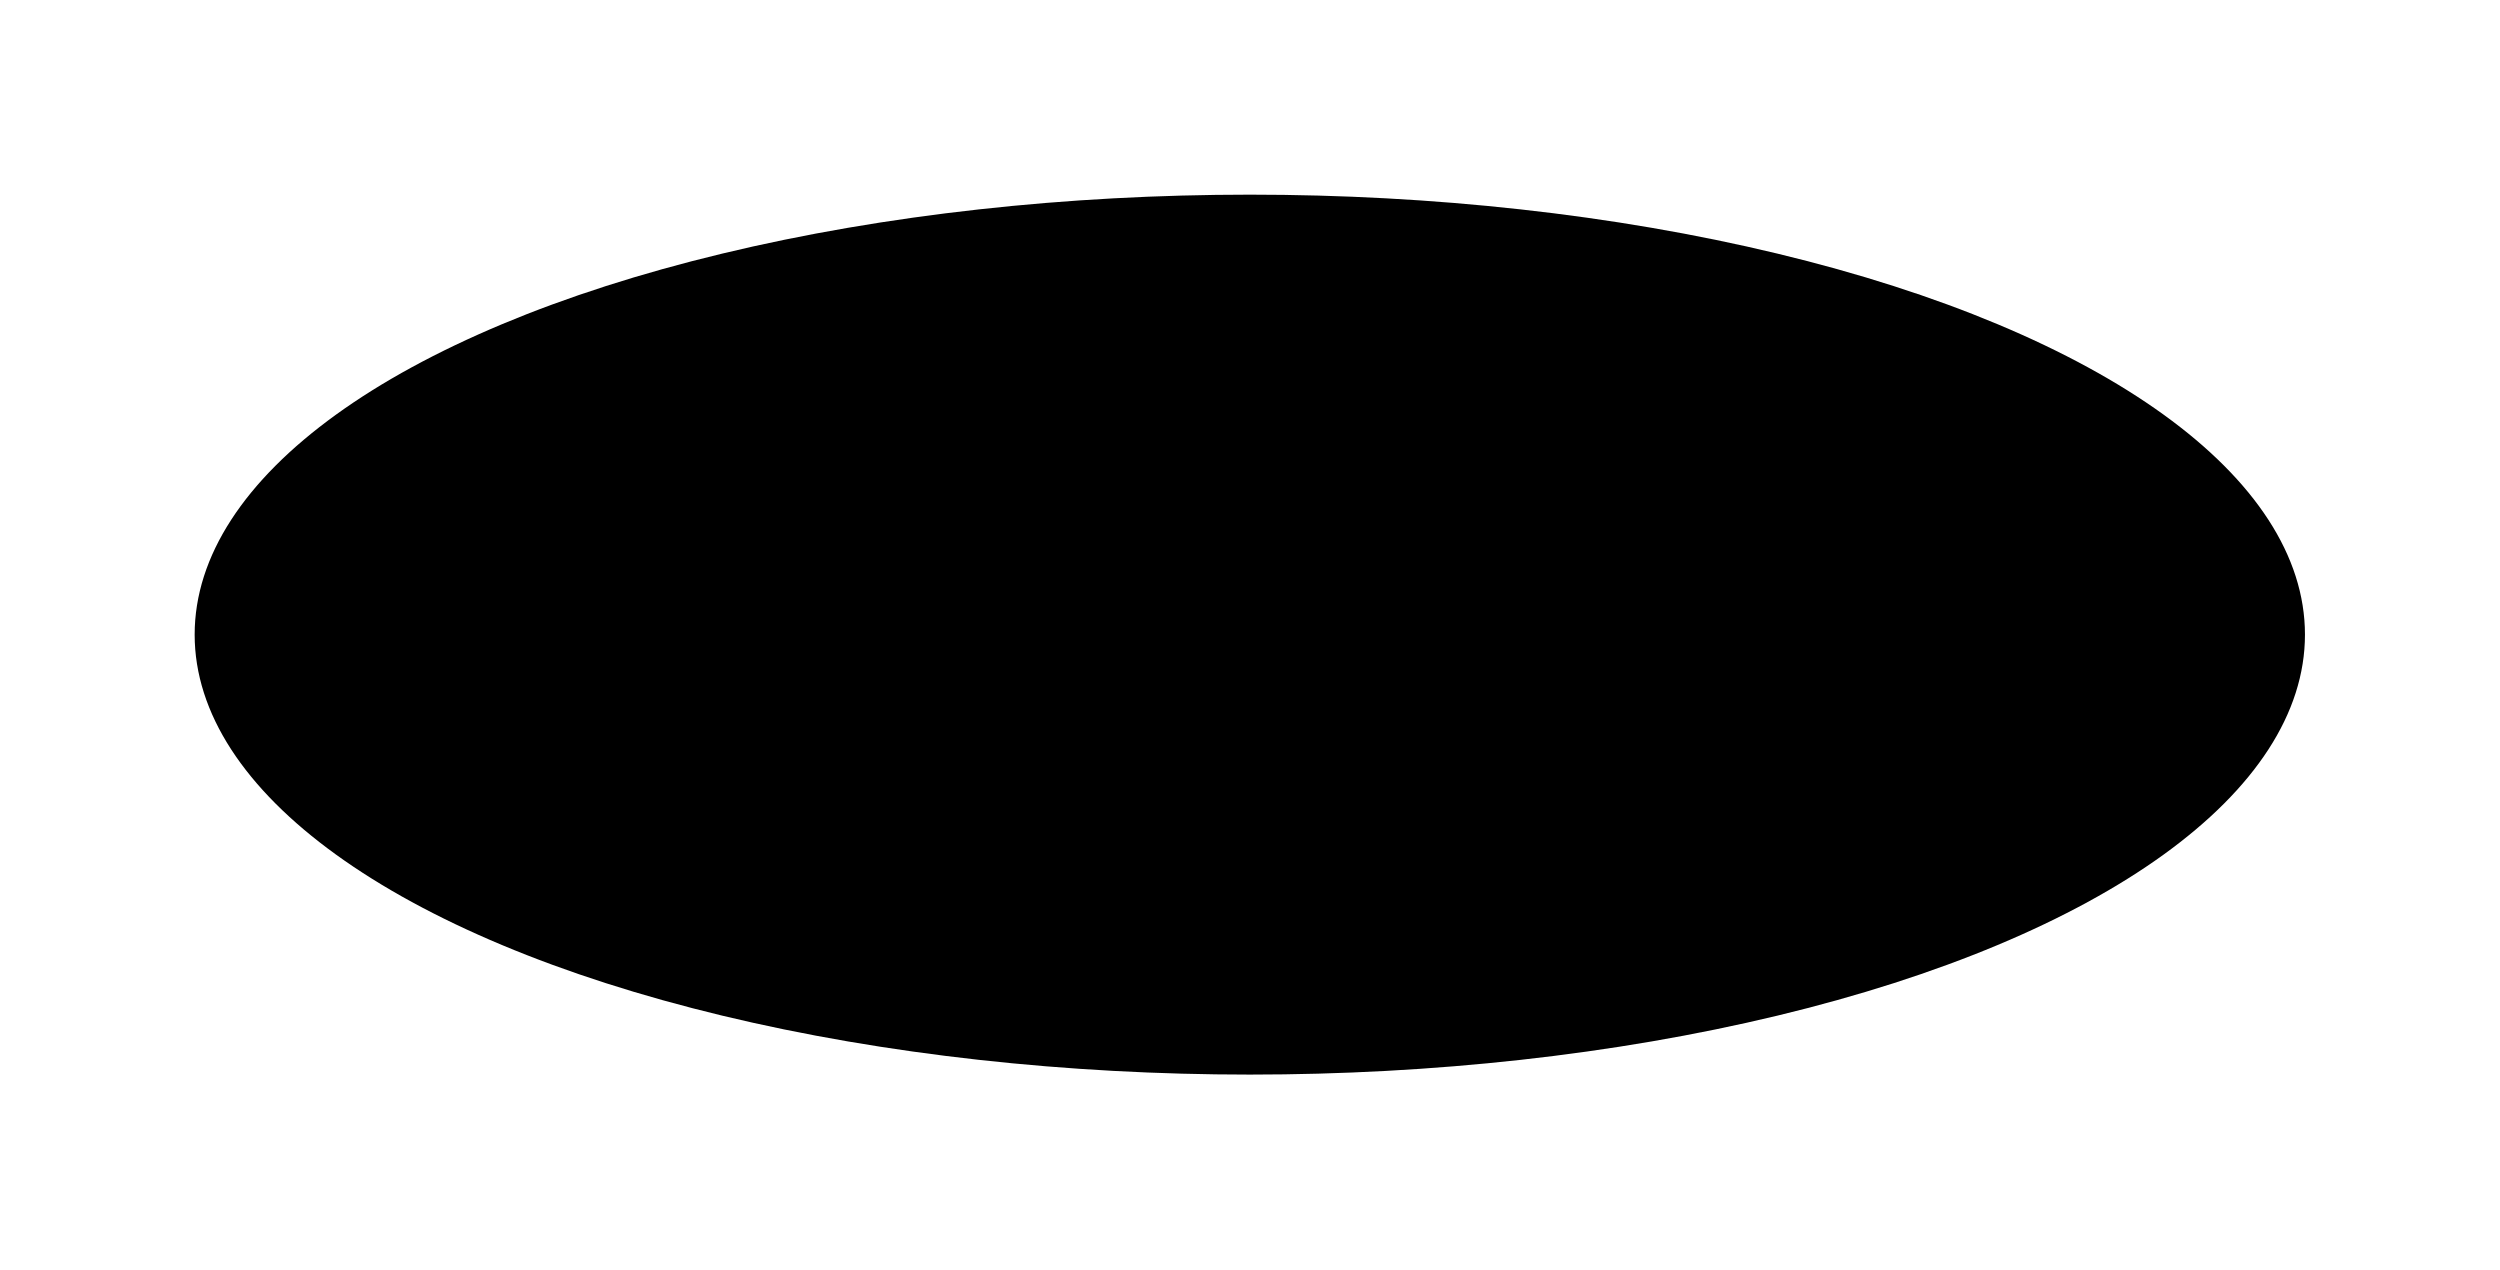 <?xml version="1.0" encoding="UTF-8"?> <svg xmlns="http://www.w3.org/2000/svg" width="2611" height="1326" viewBox="0 0 2611 1326" fill="none"><g filter="url(#filter0_f_3345_3273)"><ellipse cx="1305.3" cy="662.8" rx="1102" ry="459.5" fill="black"></ellipse></g><defs><filter id="filter0_f_3345_3273" x="-0.003" y="-0" width="2610.6" height="1325.6" filterUnits="userSpaceOnUse" color-interpolation-filters="sRGB"><feFlood flood-opacity="0" result="BackgroundImageFix"></feFlood><feBlend mode="normal" in="SourceGraphic" in2="BackgroundImageFix" result="shape"></feBlend><feGaussianBlur stdDeviation="101.65" result="effect1_foregroundBlur_3345_3273"></feGaussianBlur></filter></defs></svg> 